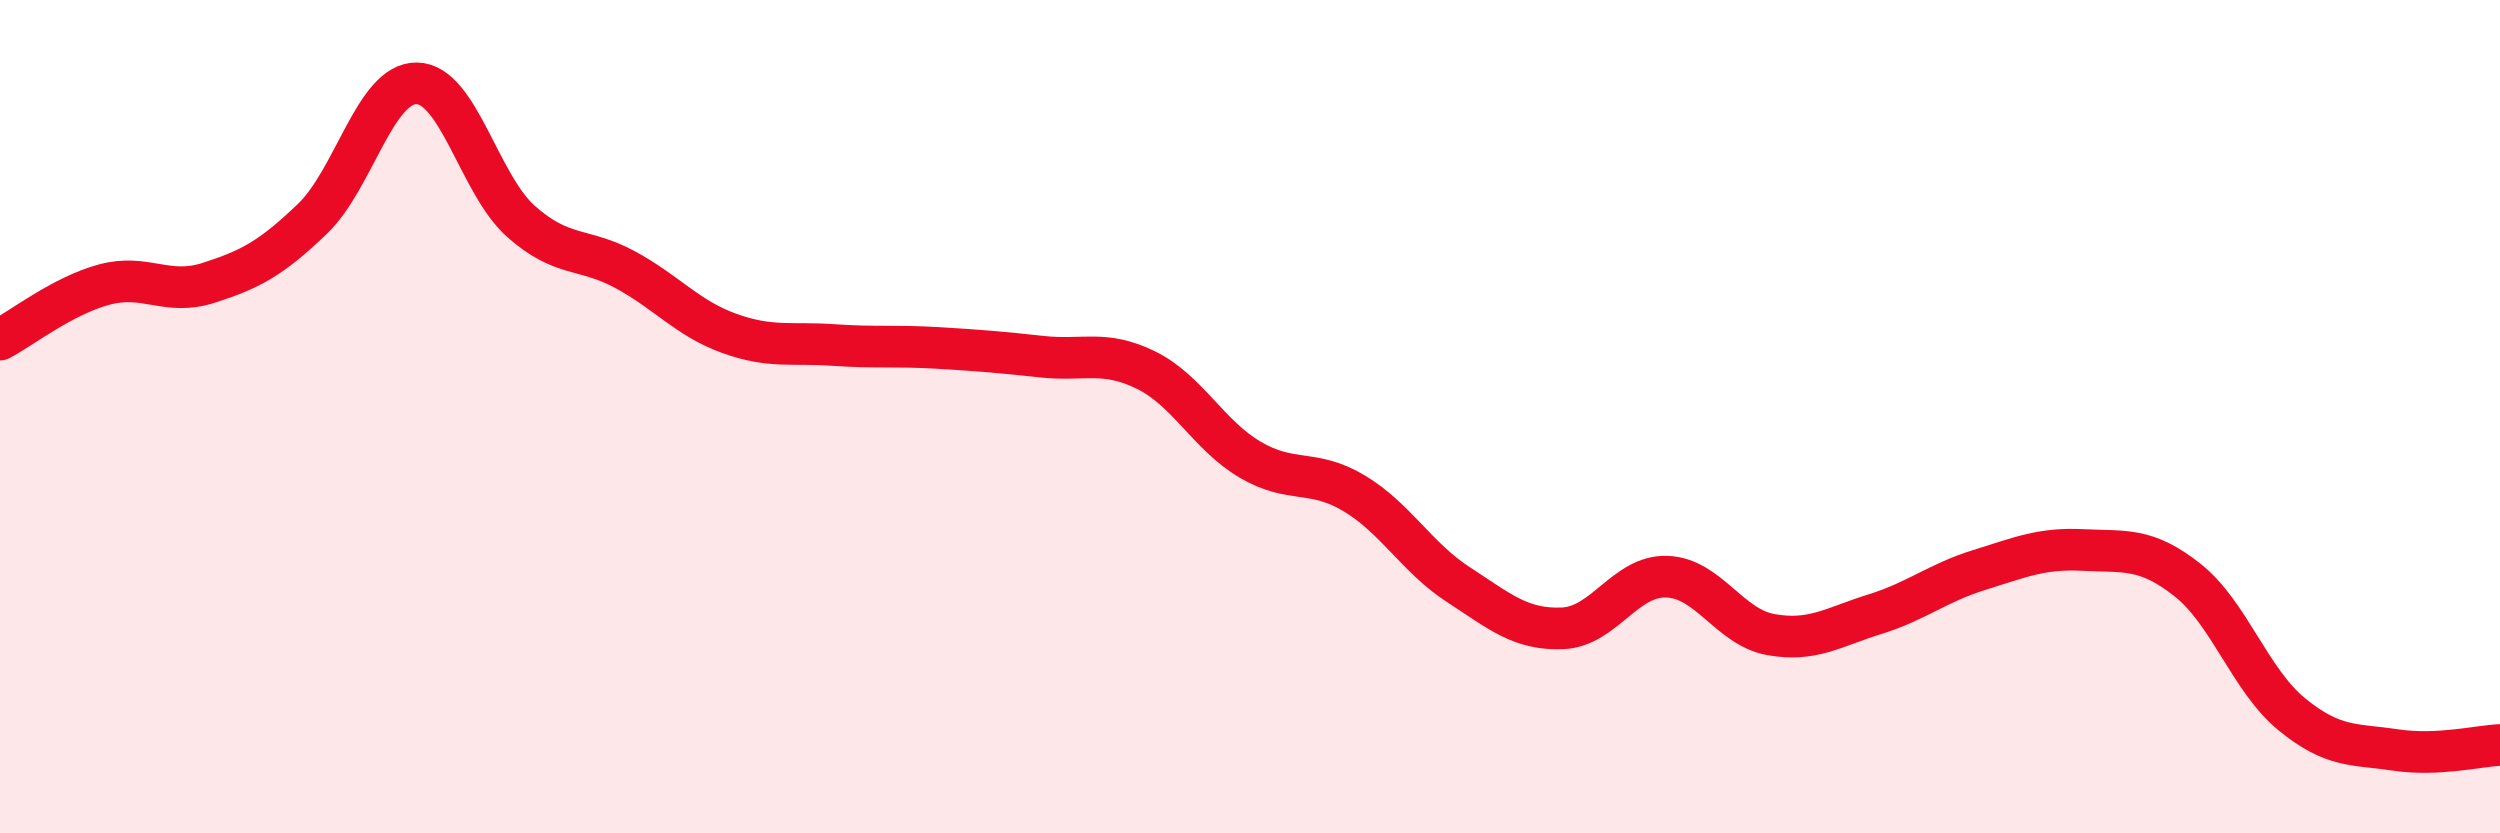 
    <svg width="60" height="20" viewBox="0 0 60 20" xmlns="http://www.w3.org/2000/svg">
      <path
        d="M 0,8.15 C 0.5,7.89 1.5,7.1 2.5,6.83 C 3.5,6.56 4,7.11 5,6.79 C 6,6.47 6.5,6.21 7.5,5.25 C 8.5,4.29 9,1.99 10,2 C 11,2.01 11.5,4.42 12.5,5.31 C 13.5,6.2 14,5.93 15,6.47 C 16,7.01 16.5,7.64 17.5,8 C 18.5,8.36 19,8.21 20,8.28 C 21,8.35 21.5,8.29 22.5,8.35 C 23.5,8.41 24,8.45 25,8.56 C 26,8.67 26.5,8.39 27.5,8.88 C 28.5,9.37 29,10.44 30,11.03 C 31,11.62 31.5,11.24 32.5,11.84 C 33.5,12.44 34,13.38 35,14.03 C 36,14.68 36.5,15.12 37.5,15.08 C 38.5,15.04 39,13.81 40,13.84 C 41,13.87 41.5,15.05 42.5,15.23 C 43.5,15.41 44,15.05 45,14.74 C 46,14.43 46.5,13.99 47.5,13.68 C 48.5,13.37 49,13.15 50,13.2 C 51,13.25 51.5,13.13 52.5,13.92 C 53.5,14.71 54,16.32 55,17.14 C 56,17.96 56.5,17.85 57.5,18 C 58.5,18.15 59.5,17.9 60,17.88L60 20L0 20Z"
        fill="#EB0A25"
        opacity="0.1"
        stroke-linecap="round"
        stroke-linejoin="round"
      />
      <path
        d="M 0,8.15 C 0.5,7.89 1.5,7.1 2.5,6.83 C 3.5,6.56 4,7.11 5,6.79 C 6,6.47 6.5,6.21 7.5,5.25 C 8.5,4.29 9,1.99 10,2 C 11,2.01 11.5,4.42 12.5,5.31 C 13.5,6.2 14,5.93 15,6.47 C 16,7.01 16.5,7.64 17.5,8 C 18.5,8.36 19,8.21 20,8.28 C 21,8.35 21.5,8.29 22.5,8.35 C 23.5,8.41 24,8.45 25,8.56 C 26,8.67 26.5,8.39 27.5,8.88 C 28.5,9.37 29,10.44 30,11.03 C 31,11.62 31.5,11.24 32.5,11.84 C 33.5,12.44 34,13.38 35,14.03 C 36,14.68 36.5,15.12 37.5,15.08 C 38.5,15.04 39,13.81 40,13.84 C 41,13.87 41.5,15.05 42.5,15.23 C 43.5,15.41 44,15.05 45,14.74 C 46,14.43 46.5,13.99 47.5,13.68 C 48.5,13.37 49,13.15 50,13.2 C 51,13.25 51.5,13.13 52.5,13.92 C 53.5,14.71 54,16.32 55,17.14 C 56,17.96 56.5,17.85 57.5,18 C 58.5,18.15 59.5,17.9 60,17.88"
        stroke="#EB0A25"
        stroke-width="1"
        fill="none"
        stroke-linecap="round"
        stroke-linejoin="round"
      />
    </svg>
  